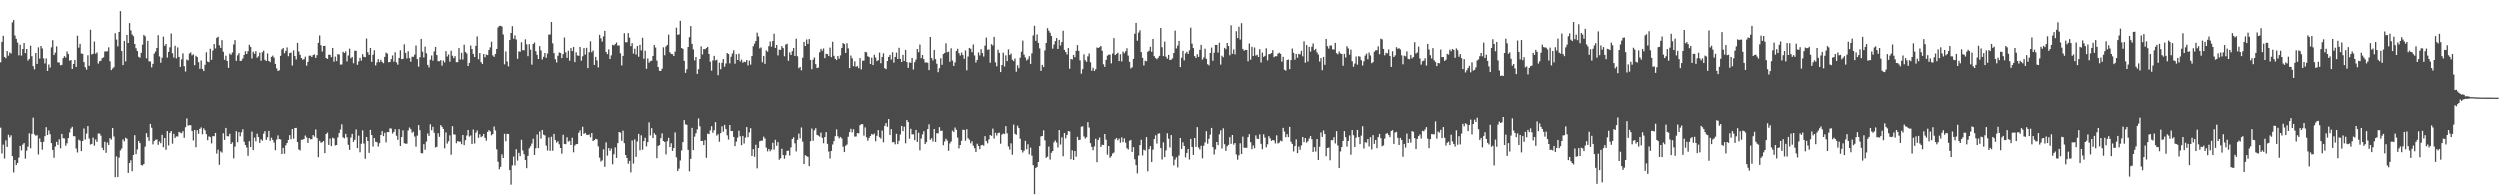 <?xml version="1.0" encoding="UTF-8"?>
<svg xmlns="http://www.w3.org/2000/svg" width="1920" height="150">
  <path d="M0 47.872h1v50.159H0zM1 32.186h1v85.698H1zM2 27.473h1v83.596H2zM3 43.717h1v78.052H3zM4 44.729h1v63.095H4zM5 39.233h1v73.557H5zM6 42.734h1v60.764H6zM7 40.322h1v65.210H7zM8 41.100h1v62.816H8zM9 17.240h1v102.655H9zM10 15.410h1v117.061H10zM11 27.295h1v95.637H11zM12 29.903h1v96.917H12zM13 32.716h1v92.470H13zM14 42.518h1v78.535H14zM15 34.308h1v77.776H15zM16 42.723h1v72.783H16zM17 37.616h1v73.459H17zM18 33.012h1v76.858H18zM19 40.806h1v81.042H19zM20 37.648h1v78.058H20zM21 46.558h1v66.080H21zM22 45.279h1v57.132H22zM23 35.089h1v78.847H23zM24 43.155h1v59.636H24zM25 50.840h1v39.521H25zM26 53.308h1v49.914H26zM27 40.723h1v63.528H27zM28 49.107h1v54.706H28zM29 36.369h1v82.253H29zM30 45.027h1v61.323H30zM31 35.306h1v73.801H31zM32 37.243h1v77.700H32zM33 44.840h1v64.003H33zM34 48.729h1v55.852H34zM35 44.909h1v52.787H35zM36 54.456h1v49.248H36zM37 49.508h1v50.669H37zM38 51.929h1v51.158H38zM39 36.385h1v73.496H39zM40 30.891h1v84.241H40zM41 42.304h1v78.812H41zM42 40.457h1v72.104H42zM43 35.632h1v73.320H43zM44 47.920h1v63.336H44zM45 48.021h1v58.969H45zM46 50.189h1v63.708H46zM47 49.793h1v52.995H47zM48 44.649h1v61.504H48zM49 43.123h1v63.208H49zM50 44.188h1v67.731H50zM51 39.506h1v70.533H51zM52 41.503h1v64.543H52zM53 46.577h1v55.143H53zM54 46.076h1v52.640H54zM55 52.961h1v44.423H55zM56 49.148h1v55.471H56zM57 46.048h1v58.585H57zM58 51.414h1v62.685H58zM59 27.446h1v89.643H59zM60 36.598h1v70.659H60zM61 33.706h1v74.332H61zM62 41.117h1v74.941H62zM63 41.357h1v66.954H63zM64 47.738h1v50.920H64zM65 51.594h1v55.548H65zM66 53.506h1v49.121H66zM67 42.439h1v54.382H67zM68 50.562h1v55.890H68zM69 22.817h1v88.181H69zM70 41.775h1v68.772H70zM71 41.318h1v64.375H71zM72 31.879h1v79.982H72zM73 41.260h1v65.853H73zM74 40.256h1v68.766H74zM75 48.852h1v53.699H75zM76 47.064h1v55.482H76zM77 46.630h1v57.521H77zM78 44.707h1v68.775H78zM79 44.089h1v71.284H79zM80 39.595h1v69.326H80zM81 39.437h1v77.903H81zM82 39.400h1v70.034H82zM83 36.333h1v75.081H83zM84 47.059h1v59.048H84zM85 53.859h1v53.341H85zM86 52.651h1v45.638H86zM87 51.589h1v53.201H87zM88 25.508h1v110.596H88zM89 30.389h1v89.705H89zM90 35.659h1v100.307H90zM91 24.559h1v96.515H91zM92 8.553h1v106.940H92zM93 39.222h1v74.822H93zM94 49.998h1v57.051H94zM95 31.426h1v77.110H95zM96 47.134h1v58.640H96zM97 26.843h1v79.698H97zM98 33.028h1v99.806H98zM99 17.758h1v107.445H99zM100 23.356h1v99.715H100zM101 26.468h1v105.073H101zM102 27.787h1v91.274H102zM103 33.804h1v70.021H103zM104 37.071h1v81.295H104zM105 39.173h1v75.597H105zM106 43.610h1v64.686H106zM107 44.322h1v65.590H107zM108 40.540h1v86.245H108zM109 34.316h1v92.780H109zM110 26.805h1v99.148H110zM111 27.915h1v84.707H111zM112 44.814h1v57.433H112zM113 31.322h1v74.037H113zM114 47.087h1v61.078H114zM115 47.204h1v47.981H115zM116 51.754h1v46.367H116zM117 49.041h1v61.838H117zM118 41.169h1v67.162H118zM119 39.597h1v67.774H119zM120 36.798h1v70.258H120zM121 27.008h1v84.217H121zM122 43.320h1v65.272H122zM123 48.163h1v61.880H123zM124 44.357h1v59.190H124zM125 28.136h1v84.949H125zM126 35.171h1v70.827H126zM127 33.755h1v81.287H127zM128 44.182h1v56.464H128zM129 39.891h1v71.817H129zM130 36.333h1v65.724H130zM131 25.768h1v74.835H131zM132 40.917h1v69.400H132zM133 44.225h1v58.569H133zM134 35.191h1v70.727H134zM135 44.868h1v59.825H135zM136 36.409h1v68.441H136zM137 43.713h1v57.540H137zM138 51.373h1v50.526H138zM139 45.552h1v56.796H139zM140 40.959h1v59.767H140zM141 50.834h1v55.020H141zM142 54.941h1v42.786H142zM143 45.793h1v45.128H143zM144 46.361h1v50.101H144zM145 41.061h1v55.048H145zM146 40.267h1v55.941H146zM147 42.519h1v58.163H147zM148 41.721h1v66.158H148zM149 50.058h1v49.774H149zM150 42.781h1v70.300H150zM151 43.821h1v56.170H151zM152 47.759h1v54.957H152zM153 52.828h1v46.167H153zM154 46.461h1v51.396H154zM155 52.985h1v50.152H155zM156 54.579h1v43.968H156zM157 49.763h1v50.340H157zM158 40.164h1v62.893H158zM159 47.266h1v60.434H159zM160 47.794h1v56.970H160zM161 37.446h1v67.867H161zM162 45.940h1v64.166H162zM163 38.878h1v65.673H163zM164 33.855h1v70.726H164zM165 37.208h1v64.897H165zM166 29.098h1v88.843H166zM167 28.215h1v86.724H167zM168 34.794h1v91.796H168zM169 36.794h1v79.503H169zM170 30.841h1v86.355H170zM171 39.756h1v62.594H171zM172 45.930h1v61.535H172zM173 42.817h1v55.454H173zM174 46.835h1v57.707H174zM175 52.129h1v52.641H175zM176 41.122h1v61.635H176zM177 42.068h1v68.498H177zM178 40.289h1v69.031H178zM179 34.143h1v87.521H179zM180 30.824h1v81.770H180zM181 46.732h1v54.045H181zM182 42.498h1v66.692H182zM183 40.834h1v60.636H183zM184 46.783h1v57.922H184zM185 46.571h1v55.057H185zM186 44.925h1v54.340H186zM187 42.186h1v66.594H187zM188 39.387h1v71.952H188zM189 41.453h1v71.815H189zM190 39.341h1v80.310H190zM191 34.351h1v74.076H191zM192 35.998h1v76.928H192zM193 44.954h1v56.102H193zM194 39.690h1v75.633H194zM195 41.332h1v64.349H195zM196 39.332h1v69.246H196zM197 44.294h1v58.398H197zM198 43.278h1v62.006H198zM199 40.462h1v69.302H199zM200 46.644h1v60.339H200zM201 40.121h1v67.912H201zM202 38.880h1v63.746H202zM203 45.944h1v54.753H203zM204 46.880h1v60.577H204zM205 41.056h1v64.362H205zM206 46.791h1v53.754H206zM207 47.702h1v60.453H207zM208 43.660h1v62.094H208zM209 42.719h1v64.768H209zM210 44.238h1v65.225H210zM211 49.047h1v66.296H211zM212 52.530h1v54.644H212zM213 54.526h1v49.462H213zM214 53.980h1v52.813H214zM215 42.906h1v64.200H215zM216 37.922h1v80.362H216zM217 36.876h1v76.663H217zM218 40.916h1v77.173H218zM219 39.047h1v72.565H219zM220 36.396h1v73.408H220zM221 43.208h1v64.302H221zM222 40.771h1v63.006H222zM223 40.402h1v66.500H223zM224 50.319h1v48.812H224zM225 38.688h1v67.762H225zM226 43.070h1v55.233H226zM227 45.729h1v52.470H227zM228 32.908h1v76.177H228zM229 39.551h1v75.217H229zM230 42.081h1v73.434H230zM231 44.559h1v62.812H231zM232 45.901h1v61.385H232zM233 45.490h1v61.261H233zM234 43.501h1v60.596H234zM235 50.420h1v55.145H235zM236 47.497h1v62.254H236zM237 42.788h1v63.209H237zM238 42.715h1v64.299H238zM239 43.824h1v63.075H239zM240 42.294h1v61.449H240zM241 41.774h1v63.196H241zM242 44.516h1v54.929H242zM243 42.405h1v63.688H243zM244 32.907h1v87.806H244zM245 27.250h1v80.906H245zM246 34.784h1v74.826H246zM247 39.592h1v69.594H247zM248 35.338h1v72.926H248zM249 35.245h1v82.383H249zM250 44.547h1v58.343H250zM251 45.252h1v56.586H251zM252 41.980h1v69.326H252zM253 42.142h1v64.286H253zM254 43.891h1v68.316H254zM255 36.824h1v68.964H255zM256 47.348h1v58.976H256zM257 43.494h1v68.224H257zM258 46.971h1v64.388H258zM259 41.628h1v63.899H259zM260 41.874h1v60.304H260zM261 49.626h1v49.844H261zM262 49.484h1v46.027H262zM263 39.797h1v65.651H263zM264 40.707h1v65.555H264zM265 39.431h1v63.380H265zM266 47.176h1v58.289H266zM267 42.628h1v68.556H267zM268 37.356h1v77.720H268zM269 44.768h1v60.849H269zM270 43.706h1v59.105H270zM271 48.597h1v60.336H271zM272 38.988h1v68.384H272zM273 39.001h1v60.430H273zM274 49.752h1v63.990H274zM275 47.157h1v57.059H275zM276 44.408h1v72.516H276zM277 46.531h1v63.877H277zM278 41.628h1v58.507H278zM279 43.670h1v66.567H279zM280 43.934h1v78.023H280zM281 29.601h1v75.637H281zM282 40.069h1v68.206H282zM283 42.210h1v75.176H283zM284 36.880h1v62.877H284zM285 47.456h1v56.261H285zM286 42.049h1v70.496H286zM287 38.614h1v67.372H287zM288 50.218h1v58.574H288zM289 47.939h1v61.271H289zM290 45.421h1v67.135H290zM291 47.708h1v62.273H291zM292 45.930h1v57.764H292zM293 47.544h1v53.150H293zM294 48.591h1v55.956H294zM295 43.667h1v58.348H295zM296 40.409h1v68.959H296zM297 41.215h1v60.181H297zM298 47.812h1v53.709H298zM299 47.594h1v50.969H299zM300 45.400h1v53.365H300zM301 42.592h1v60.029H301zM302 47.356h1v53.961H302zM303 40.141h1v59.069H303zM304 47.873h1v56.394H304zM305 49.647h1v57.715H305zM306 44.541h1v54.611H306zM307 38.585h1v73.533H307zM308 45.427h1v59.845H308zM309 45.213h1v54.880H309zM310 34.045h1v75.951H310zM311 40.590h1v69.782H311zM312 44.894h1v65.445H312zM313 39.376h1v60.838H313zM314 44.633h1v53.334H314zM315 47.373h1v51.779H315zM316 43.575h1v58.376H316zM317 43.645h1v57.455H317zM318 41.933h1v62.941H318zM319 34.981h1v77.642H319zM320 45.393h1v58.735H320zM321 51.207h1v44.882H321zM322 43.993h1v55.990H322zM323 29.904h1v87.723H323zM324 39.683h1v78.093H324zM325 44.115h1v66.596H325zM326 35.815h1v79.197H326zM327 40.977h1v67.798H327zM328 49.807h1v52.683H328zM329 51.789h1v52.573H329zM330 45.888h1v49.569H330zM331 42.622h1v57.429H331zM332 46.600h1v50.767H332zM333 39.495h1v62.433H333zM334 36.027h1v77.206H334zM335 42.296h1v70.454H335zM336 46.976h1v55.390H336zM337 47.074h1v57.978H337zM338 46.157h1v49.927H338zM339 50.456h1v46.944H339zM340 46.549h1v52.455H340zM341 47.962h1v65.939H341zM342 39.277h1v62.420H342zM343 43.429h1v66.867H343zM344 41.850h1v66.595H344zM345 47.373h1v56.585H345zM346 38.946h1v79.903H346zM347 42.801h1v54.119H347zM348 44.664h1v58.566H348zM349 43.116h1v60.275H349zM350 47.752h1v62.285H350zM351 47.707h1v60.685H351zM352 36.902h1v71.901H352zM353 45.702h1v63.070H353zM354 40.567h1v70.195H354zM355 45.709h1v57.988H355zM356 34.322h1v77.147H356zM357 39.979h1v67.686H357zM358 41.063h1v63.025H358zM359 50.702h1v49.116H359zM360 48.322h1v56.576H360zM361 34.944h1v69.088H361zM362 37.751h1v72.789H362zM363 41.397h1v58.087H363zM364 43.772h1v66.398H364zM365 35.190h1v66.677H365zM366 27.929h1v72.269H366zM367 45.523h1v60.307H367zM368 40.772h1v62.356H368zM369 47.761h1v57.555H369zM370 49.164h1v55.462H370zM371 41.453h1v61.428H371zM372 43.993h1v61.904H372zM373 41.879h1v66.156H373zM374 42.332h1v58.967H374zM375 38.504h1v61.420H375zM376 36.391h1v64.455H376zM377 31.978h1v71.967H377zM378 42.552h1v60.358H378zM379 43.677h1v53.522H379zM380 41.432h1v58.766H380zM381 37.558h1v77.178H381zM382 21.087h1v103.104H382zM383 19.877h1v110.104H383zM384 19.846h1v108.271H384zM385 20.394h1v98.191H385zM386 26.503h1v94.861H386zM387 49.383h1v53.367H387zM388 39.505h1v68.983H388zM389 47.216h1v55.534H389zM390 51.016h1v51.923H390zM391 30.769h1v99.908H391zM392 25.351h1v116.464H392zM393 20.096h1v106.996H393zM394 29.793h1v90.448H394zM395 27.156h1v99.866H395zM396 30.356h1v84.213H396zM397 45.181h1v78.138H397zM398 39.465h1v77.955H398zM399 39.720h1v80.205H399zM400 32.477h1v74.896H400zM401 38.549h1v76.970H401zM402 38.580h1v79.917H402zM403 30.192h1v92.757H403zM404 34.027h1v95.137H404zM405 43.137h1v76.573H405zM406 33.930h1v79.968H406zM407 38.138h1v74.270H407zM408 49.683h1v60.563H408zM409 33.769h1v72.794H409zM410 32.685h1v86.281H410zM411 39.336h1v74.549H411zM412 42.113h1v61.168H412zM413 45.323h1v68.447H413zM414 35.418h1v65.522H414zM415 38.777h1v67.686H415zM416 45.659h1v54.125H416zM417 43.627h1v59.782H417zM418 40.693h1v63.314H418zM419 44.387h1v67.427H419zM420 41.096h1v74.520H420zM421 26.579h1v79.009H421zM422 26.512h1v89.368H422zM423 16.886h1v88.146H423zM424 33.344h1v82.436H424zM425 40.806h1v62.001H425zM426 45.461h1v62.072H426zM427 47.999h1v61.542H427zM428 42.784h1v65.705H428zM429 40.293h1v70.503H429zM430 40.633h1v73.030H430zM431 44.571h1v73.465H431zM432 41.565h1v61.939H432zM433 28.842h1v81.697H433zM434 40.170h1v70.599H434zM435 44.369h1v61.049H435zM436 38.985h1v69.776H436zM437 46.604h1v61.555H437zM438 36.925h1v74.412H438zM439 39.207h1v66.505H439zM440 36.055h1v80.926H440zM441 47.697h1v64.065H441zM442 40.119h1v70.632H442zM443 42.605h1v67.917H443zM444 42.895h1v59.116H444zM445 36.032h1v64.103H445zM446 46.585h1v57.840H446zM447 43.204h1v54.160H447zM448 36.890h1v65.895H448zM449 41.948h1v60.089H449zM450 36.715h1v66.703H450zM451 52.344h1v51.387H451zM452 40.155h1v63.125H452zM453 31.758h1v73.733H453zM454 40.122h1v62.022H454zM455 38.813h1v69.474H455zM456 49.864h1v57.769H456zM457 43.699h1v62.911H457zM458 46.378h1v60.655H458zM459 51.748h1v60.684H459zM460 26.770h1v94.306H460zM461 29.440h1v94.595H461zM462 31.968h1v91.231H462zM463 27.955h1v86.729H463zM464 23.685h1v104.443H464zM465 39.936h1v69.440H465zM466 41.582h1v77.975H466zM467 37.953h1v75.804H467zM468 45.319h1v70.484H468zM469 42.472h1v71.613H469zM470 34.414h1v91.771H470zM471 34.884h1v83.593H471zM472 33.880h1v79.322H472zM473 32.658h1v88.594H473zM474 35.081h1v74.867H474zM475 34.844h1v66.522H475zM476 40.942h1v60.922H476zM477 50.298h1v57.856H477zM478 42.972h1v57.359H478zM479 25.564h1v84.409H479zM480 32.470h1v86.561H480zM481 32.438h1v88.890H481zM482 25.383h1v100.395H482zM483 28.940h1v94.632H483zM484 35.468h1v96.917H484zM485 33.132h1v74.750H485zM486 41.191h1v84.450H486zM487 37.444h1v69.602H487zM488 41.871h1v78.611H488zM489 35.336h1v73.275H489zM490 43.577h1v59.219H490zM491 34.407h1v81.006H491zM492 38.742h1v65.213H492zM493 29.038h1v85.976H493zM494 45.104h1v63.297H494zM495 38.948h1v66.897H495zM496 52.849h1v59.562H496zM497 44.836h1v64.326H497zM498 48.129h1v45.821H498zM499 47.003h1v56.986H499zM500 46.668h1v51.751H500zM501 42.949h1v63.091H501zM502 34.496h1v67.816H502zM503 36.515h1v67.058H503zM504 46.548h1v74.960H504zM505 51.467h1v60.613H505zM506 54.354h1v57.070H506zM507 54.548h1v51.647H507zM508 52.804h1v49.618H508zM509 36.356h1v71.939H509zM510 42.429h1v66.601H510zM511 35.690h1v82.882H511zM512 34.507h1v73.997H512zM513 26.610h1v79.214H513zM514 40.117h1v72.784H514zM515 41.403h1v68.614H515zM516 41.568h1v74.348H516zM517 42.990h1v70.684H517zM518 39.649h1v62.016H518zM519 21.285h1v99.571H519zM520 26.747h1v104.624H520zM521 26.486h1v103.003H521zM522 16.050h1v107.183H522zM523 36.859h1v78.704H523zM524 37.518h1v71.639H524zM525 46.734h1v45.539H525zM526 55.985h1v39.559H526zM527 53.155h1v42.707H527zM528 36.090h1v78.988H528zM529 28.581h1v102.981H529zM530 20.045h1v101.974H530zM531 33.752h1v64.431H531zM532 37.918h1v77.368H532zM533 46.407h1v58.530H533zM534 43.759h1v58.616H534zM535 56.788h1v42.645H535zM536 53.167h1v37.757H536zM537 45.316h1v51.669H537zM538 35.658h1v72.684H538zM539 41.814h1v66.347H539zM540 37.658h1v73.729H540zM541 37.836h1v69.837H541zM542 36.905h1v84.272H542zM543 35.994h1v66.640H543zM544 41.448h1v61.565H544zM545 47.370h1v52.757H545zM546 54.251h1v42.653H546zM547 46.413h1v55.593H547zM548 42.897h1v57.138H548zM549 46.411h1v47.425H549zM550 45.876h1v58.288H550zM551 57.795h1v45.270H551zM552 48.146h1v60.697H552zM553 53.200h1v49.058H553zM554 48.194h1v48.843H554zM555 45.310h1v55.846H555zM556 51.221h1v44.689H556zM557 48.732h1v50.303H557zM558 40.761h1v63.169H558zM559 41.514h1v65.699H559zM560 48.667h1v47.318H560zM561 43.564h1v57.112H561zM562 41.050h1v59.577H562zM563 38.605h1v66.557H563zM564 48.973h1v63.256H564zM565 41.684h1v67.124H565zM566 46.086h1v59.657H566zM567 41.220h1v59.126H567zM568 47.189h1v57.531H568zM569 45.793h1v65.740H569zM570 48.161h1v56.250H570zM571 47.302h1v62.915H571zM572 47.724h1v57.973H572zM573 46.013h1v51.576H573zM574 50.255h1v55.162H574zM575 46.577h1v55.117H575zM576 49.618h1v48.843H576zM577 42.973h1v76.775H577zM578 35.525h1v79.032H578zM579 33.513h1v86.886H579zM580 31.483h1v79.692H580zM581 25.104h1v104.179H581zM582 27.987h1v85.677H582zM583 37.187h1v71.308H583zM584 36.413h1v71.594H584zM585 47.805h1v60.214H585zM586 42.932h1v62.036H586zM587 49.064h1v57.330H587zM588 38.723h1v74.652H588zM589 39.659h1v76.621H589zM590 35.491h1v78.899H590zM591 31.903h1v84.274H591zM592 35.816h1v79.064H592zM593 31.463h1v78.202H593zM594 25.928h1v89.010H594zM595 36.829h1v70.536H595zM596 34.540h1v77.400H596zM597 42.563h1v66.610H597zM598 38.211h1v84.471H598zM599 38.318h1v83.224H599zM600 35.499h1v78.716H600zM601 36.955h1v82.136H601zM602 43.196h1v78.690H602zM603 34.185h1v85.023H603zM604 33.635h1v82.236H604zM605 46.714h1v68.975H605zM606 40.231h1v79.198H606zM607 42.262h1v70.934H607zM608 39.288h1v67.457H608zM609 36.860h1v68.580H609zM610 42.969h1v67.130H610zM611 29.679h1v86.607H611zM612 43.218h1v64.175H612zM613 52.361h1v50.224H613zM614 51.395h1v54.822H614zM615 53.993h1v43.920H615zM616 44.331h1v64.470H616zM617 32.169h1v93.904H617zM618 35.368h1v83.847H618zM619 30.303h1v89.609H619zM620 33.689h1v86.804H620zM621 29.994h1v97.617H621zM622 46.053h1v62.366H622zM623 53.130h1v45.563H623zM624 45.809h1v62.281H624zM625 44.126h1v55.962H625zM626 49.271h1v49.182H626zM627 52.286h1v51.332H627zM628 51.876h1v52.247H628zM629 40.165h1v64.820H629zM630 37.551h1v64.263H630zM631 38.962h1v66.937H631zM632 37.236h1v72.779H632zM633 44.648h1v60.623H633zM634 41.284h1v60.191H634zM635 41.580h1v68.924H635zM636 43.081h1v73.274H636zM637 36.543h1v85.205H637zM638 43.928h1v72.003H638zM639 32.073h1v78.928H639zM640 42.847h1v65.540H640zM641 45.190h1v59.411H641zM642 46.112h1v53.257H642zM643 42.984h1v61.667H643zM644 45.068h1v61.147H644zM645 42.552h1v62.590H645zM646 36.830h1v69.497H646zM647 33.108h1v79.539H647zM648 33.863h1v82.930H648zM649 40.670h1v71.238H649zM650 33.234h1v77.745H650zM651 37.159h1v67.839H651zM652 52.331h1v49.133H652zM653 42.642h1v56.270H653zM654 44.782h1v56.864H654zM655 50.858h1v48.398H655zM656 47.111h1v57.803H656zM657 51.349h1v53.477H657zM658 50.620h1v51.519H658zM659 52.355h1v50.153H659zM660 44.670h1v51.559H660zM661 53.323h1v42.025H661zM662 46.661h1v48.730H662zM663 46.555h1v57.632H663zM664 39.844h1v58.013H664zM665 40.180h1v65.174H665zM666 43.232h1v64.846H666zM667 43.829h1v62.198H667zM668 49.145h1v55.297H668zM669 44.291h1v58.581H669zM670 49.946h1v53.514H670zM671 42.043h1v60.533H671zM672 44.165h1v64.315H672zM673 46.879h1v57.409H673zM674 46.251h1v53.667H674zM675 40.384h1v64.960H675zM676 48.566h1v57.867H676zM677 43.847h1v56.385H677zM678 40.964h1v68.367H678zM679 52.360h1v44.261H679zM680 53.111h1v41.392H680zM681 46.844h1v50.524H681zM682 43.718h1v47.743H682zM683 42.124h1v61.600H683zM684 45.731h1v53.465H684zM685 40.161h1v69.150H685zM686 48.140h1v60.986H686zM687 43.732h1v67.114H687zM688 40.386h1v62.359H688zM689 45.279h1v65.428H689zM690 36.694h1v71.409H690zM691 45.284h1v57.969H691zM692 47.618h1v49.112H692zM693 42.066h1v58.668H693zM694 46.772h1v50.540H694zM695 38.343h1v71.759H695zM696 47.666h1v44.473H696zM697 52.135h1v41.591H697zM698 47.918h1v58.648H698zM699 48.241h1v50.653H699zM700 44.565h1v58.673H700zM701 53.410h1v49.761H701zM702 47.745h1v59.859H702zM703 45.695h1v54.091H703zM704 37.608h1v71.336H704zM705 40.064h1v61.868H705zM706 34.218h1v81.217H706zM707 44.685h1v61.704H707zM708 42.265h1v60.930H708zM709 45.398h1v55.348H709zM710 48.005h1v62.629H710zM711 47.898h1v61.240H711zM712 48.247h1v50.866H712zM713 53.855h1v41.630H713zM714 28.407h1v78.896H714zM715 44.534h1v61.629H715zM716 46.396h1v62.241H716zM717 38.326h1v60.740H717zM718 45.399h1v63.616H718zM719 48.945h1v53.373H719zM720 55.447h1v46.982H720zM721 52.366h1v45.340H721zM722 44.752h1v55.795H722zM723 49.758h1v50.541H723zM724 41.520h1v70.039H724zM725 40.743h1v67.979H725zM726 33.270h1v73.263H726zM727 40.084h1v67.907H727zM728 39.700h1v76.124H728zM729 47.397h1v62.780H729zM730 37.059h1v71.630H730zM731 46.475h1v53.836H731zM732 50.619h1v50.736H732zM733 47.900h1v50.043H733zM734 39.107h1v60.588H734zM735 37.431h1v68.239H735zM736 40.853h1v73.114H736zM737 42.625h1v68.724H737zM738 40.359h1v67.801H738zM739 42.280h1v57.361H739zM740 45.145h1v54.631H740zM741 38.782h1v69.322H741zM742 54.008h1v45.236H742zM743 43.434h1v62.750H743zM744 36.796h1v70.532H744zM745 37.483h1v72.577H745zM746 40.104h1v68.369H746zM747 34.158h1v77.694H747zM748 42.594h1v71.221H748zM749 48.013h1v68.660H749zM750 46.034h1v64.332H750zM751 40.292h1v71.775H751zM752 42.607h1v71.945H752zM753 37.827h1v73.863H753zM754 40.746h1v70.499H754zM755 43.413h1v68.522H755zM756 35.080h1v69.464H756zM757 28.897h1v79.483H757zM758 38.224h1v71.853H758zM759 37.952h1v69.118H759zM760 48.168h1v55.534H760zM761 33.921h1v70.419H761zM762 34.940h1v63.841H762zM763 28.310h1v78.085H763zM764 47.854h1v54.114H764zM765 50.919h1v53.152H765zM766 38.209h1v63.975H766zM767 40.589h1v61.299H767zM768 55.361h1v55.041H768zM769 49.915h1v53.484H769zM770 40.469h1v62.052H770zM771 51.098h1v51.911H771zM772 42.499h1v54.376H772zM773 46.956h1v55.458H773zM774 37.937h1v74.484H774zM775 42.282h1v72.594H775zM776 41.094h1v69.003H776zM777 45.880h1v72.973H777zM778 46.934h1v48.747H778zM779 44.942h1v57.804H779zM780 55.113h1v48.427H780zM781 50.234h1v46.253H781zM782 52.396h1v45.911H782zM783 44.359h1v62.203H783zM784 39.712h1v75.467H784zM785 31.175h1v85.990H785zM786 41.979h1v73.739H786zM787 44.149h1v64.014H787zM788 46.462h1v68.172H788zM789 45.468h1v65.311H789zM790 43.210h1v75.315H790zM791 49.083h1v64.266H791zM792 40.945h1v78.590H792zM793 27.224h1v99.625H793zM794 19.824h1v129.293H794zM795 31.322h1v97.742H795zM796 26.526h1v101.603H796zM797 32.959h1v91.408H797zM798 37.188h1v74.983H798zM799 54.418h1v50.338H799zM800 49.841h1v54.598H800zM801 51.482h1v48.619H801zM802 38.686h1v69.096H802zM803 32.984h1v88.187H803zM804 21.656h1v98.665H804zM805 23.600h1v89.012H805zM806 25.168h1v97.404H806zM807 27.631h1v89.711H807zM808 37.369h1v78.648H808zM809 34.216h1v75.051H809zM810 31.554h1v76.304H810zM811 29.228h1v80.227H811zM812 37.566h1v75.691H812zM813 30.690h1v69.190H813zM814 34.910h1v76.110H814zM815 32.323h1v73.171H815zM816 23.628h1v96.384H816zM817 38.297h1v63.837H817zM818 39.982h1v66.307H818zM819 41.828h1v61.834H819zM820 36.890h1v63.739H820zM821 52.790h1v48.168H821zM822 45.278h1v77.004H822zM823 45.723h1v69.718H823zM824 42.201h1v80.689H824zM825 43.960h1v72.026H825zM826 39.053h1v81.254H826zM827 34.639h1v70.467H827zM828 39.042h1v68.579H828zM829 46.341h1v60.971H829zM830 56.559h1v40.725H830zM831 53.130h1v43.910H831zM832 41.724h1v63.058H832zM833 46.284h1v60.180H833zM834 47.506h1v57.900H834zM835 43.286h1v50.557H835zM836 41.041h1v56.883H836zM837 47.824h1v62.144H837zM838 54.339h1v58.524H838zM839 52.015h1v63.397H839zM840 54.517h1v57.923H840zM841 53.200h1v53.354H841zM842 36.455h1v88.152H842zM843 36.879h1v70.615H843zM844 36.272h1v69.368H844zM845 35.286h1v77.541H845zM846 38.963h1v72.168H846zM847 49.370h1v62.012H847zM848 51.365h1v51.562H848zM849 46.041h1v61.270H849zM850 42.777h1v75.991H850zM851 41.932h1v70.188H851zM852 41.985h1v79.184H852zM853 48.681h1v71.282H853zM854 41.119h1v76.809H854zM855 29.271h1v87.864H855zM856 42.279h1v64.743H856zM857 41.379h1v64.570H857zM858 40.456h1v67.280H858zM859 46.918h1v59.512H859zM860 41.674h1v67.892H860zM861 47.189h1v58.312H861zM862 39.618h1v69.564H862zM863 40.913h1v65.376H863zM864 39.389h1v70.194H864zM865 37.082h1v76.755H865zM866 42.725h1v72.127H866zM867 47.533h1v60.559H867zM868 52.541h1v54.916H868zM869 51.670h1v65.027H869zM870 45.235h1v67.778H870zM871 25.901h1v96.432H871zM872 17.615h1v109.212H872zM873 31.275h1v101.878H873zM874 25.043h1v94.458H874zM875 23.224h1v88.214H875zM876 40.057h1v67.282H876zM877 44.369h1v74.972H877zM878 50.273h1v64.691H878zM879 46.663h1v68.927H879zM880 47.058h1v58.220H880zM881 39.755h1v91.847H881zM882 38.958h1v75.529H882zM883 35.963h1v76.290H883zM884 39.796h1v84.592H884zM885 29.884h1v85.052H885zM886 43.102h1v63.629H886zM887 44.592h1v59.332H887zM888 45.494h1v64.763H888zM889 44.362h1v58.368H889zM890 42.919h1v59.498H890zM891 21.521h1v92.177H891zM892 36.316h1v86.200H892zM893 43.123h1v66.166H893zM894 31.952h1v88.689H894zM895 43.572h1v71.939H895zM896 45.124h1v57.233H896zM897 42.129h1v64.430H897zM898 46.133h1v67.109H898zM899 45.845h1v57.889H899zM900 44.786h1v75.221H900zM901 40.725h1v86.320H901zM902 23.519h1v99.042H902zM903 37.241h1v83.553H903zM904 35.001h1v93.554H904zM905 31.431h1v87.985H905zM906 51.489h1v54.514H906zM907 44.362h1v70.011H907zM908 39.053h1v70.269H908zM909 46.371h1v65.780H909zM910 41.019h1v79.846H910zM911 39.748h1v77.686H911zM912 41.391h1v73.019H912zM913 38.656h1v83.875H913zM914 21.262h1v85.394H914zM915 33.513h1v79.382H915zM916 36.897h1v82.073H916zM917 43.041h1v62.966H917zM918 44.483h1v68.327H918zM919 41.693h1v55.933H919zM920 43.684h1v69.648H920zM921 38.295h1v76.514H921zM922 34.447h1v77.486H922zM923 45.772h1v75.850H923zM924 44.129h1v67.816H924zM925 37.399h1v71.956H925zM926 45.220h1v55.558H926zM927 49.343h1v61.048H927zM928 50.241h1v56.354H928zM929 40.703h1v62.696H929zM930 36.573h1v61.662H930zM931 46.675h1v66.315H931zM932 40.466h1v78.220H932zM933 34.512h1v80.228H933zM934 34.510h1v74.538H934zM935 40.390h1v71.076H935zM936 32.834h1v70.322H936zM937 49.622h1v50.512H937zM938 42.803h1v71.283H938zM939 43.935h1v54.606H939zM940 36.774h1v73.970H940zM941 37.844h1v77.999H941zM942 33.040h1v79.270H942zM943 35.314h1v75.950H943zM944 42.473h1v62.875H944zM945 19.477h1v90.988H945zM946 41.343h1v62.338H946zM947 37.998h1v73.130H947zM948 41.803h1v68.005H948zM949 23.990h1v94.640H949zM950 29.232h1v93.404H950zM951 20.531h1v98.742H951zM952 30.409h1v79.620H952zM953 17.794h1v100.535H953zM954 37.590h1v67.303H954zM955 38.986h1v74.493H955zM956 38.282h1v75.182H956zM957 38.351h1v75.185H957zM958 47.069h1v58.303H958zM959 33.361h1v69.701H959zM960 45.793h1v63.435H960zM961 35.945h1v78.664H961zM962 43.050h1v68.592H962zM963 36.503h1v77.356H963zM964 42.649h1v61.333H964zM965 42.046h1v64.392H965zM966 43.763h1v62.975H966zM967 37.774h1v65.457H967zM968 47.992h1v62.448H968zM969 40.371h1v74.240H969zM970 43.660h1v59.514H970zM971 42.926h1v62.752H971zM972 37.077h1v76.147H972zM973 46.399h1v64.376H973zM974 41.666h1v62.895H974zM975 41.492h1v64.745H975zM976 40.775h1v67.461H976zM977 38.485h1v69.035H977zM978 43.946h1v63.942H978zM979 43.181h1v67.014H979zM980 43.197h1v60.760H980zM981 41.225h1v69.019H981zM982 40.503h1v69.034H982zM983 41.310h1v66.656H983zM984 47.326h1v61.196H984zM985 43.627h1v54.565H985zM986 53.534h1v47.528H986zM987 54.253h1v51.175H987zM988 46.149h1v56.924H988zM989 45.719h1v59.618H989zM990 53.082h1v44.361H990zM991 46.116h1v62.721H991zM992 37.279h1v73.273H992zM993 40.561h1v75.780H993zM994 45.817h1v66.368H994zM995 41.413h1v65.665H995zM996 44.271h1v73.291H996zM997 41.373h1v71.230H997zM998 41.710h1v73.351H998zM999 39.014h1v72.710H999zM1000 43.270h1v61.968H1000zM1001 31.746h1v77.451H1001zM1002 48.158h1v57.893H1002zM1003 34.586h1v74.933H1003zM1004 47.267h1v61.242H1004zM1005 36.005h1v70.406H1005zM1006 39.649h1v64.799H1006zM1007 35.915h1v71.007H1007zM1008 33.401h1v83.338H1008zM1009 38.485h1v74.571H1009zM1010 37.547h1v78.817H1010zM1011 40.301h1v66.435H1011zM1012 41.857h1v80.967H1012zM1013 47.246h1v65.454H1013zM1014 44.614h1v57.071H1014zM1015 53.920h1v51.244H1015zM1016 43.726h1v56.457H1016zM1017 49.757h1v53.093H1017zM1018 29.889h1v90.072H1018zM1019 35.498h1v78.156H1019zM1020 37.340h1v75.988H1020zM1021 34.900h1v88.194H1021zM1022 35.011h1v72.601H1022zM1023 37.887h1v69.823H1023zM1024 38.101h1v67.256H1024zM1025 32.990h1v77.176H1025zM1026 40.881h1v59.838H1026zM1027 41.742h1v69.989H1027zM1028 39.515h1v89.553H1028zM1029 41.072h1v75.236H1029zM1030 41.448h1v71.450H1030zM1031 50.473h1v57.788H1031zM1032 41.369h1v59.344H1032zM1033 44.198h1v61.149H1033zM1034 35.464h1v77.147H1034zM1035 37.156h1v71.063H1035zM1036 41.971h1v62.042H1036zM1037 38.077h1v80.779H1037zM1038 47.071h1v52.798H1038zM1039 51.242h1v52.594H1039zM1040 48.865h1v64.038H1040zM1041 43.421h1v62.285H1041zM1042 49.654h1v50.126H1042zM1043 43.088h1v62.186H1043zM1044 43.548h1v67.162H1044zM1045 46.238h1v57.895H1045zM1046 50.331h1v46.607H1046zM1047 47.098h1v66.979H1047zM1048 42.696h1v66.501H1048zM1049 41.163h1v68.408H1049zM1050 45.525h1v61.298H1050zM1051 40.333h1v72.144H1051zM1052 42.580h1v62.806H1052zM1053 48.576h1v66.191H1053zM1054 47.711h1v56.047H1054zM1055 39.756h1v70.735H1055zM1056 38.679h1v68.848H1056zM1057 38.563h1v75.276H1057zM1058 35.564h1v69.770H1058zM1059 41.701h1v61.136H1059zM1060 29.730h1v76.473H1060zM1061 30.245h1v82.112H1061zM1062 37.569h1v74.076H1062zM1063 42.485h1v63.918H1063zM1064 40.550h1v62.137H1064zM1065 41.065h1v61.164H1065zM1066 37.998h1v65.615H1066zM1067 43.017h1v62.291H1067zM1068 51.399h1v49.171H1068zM1069 39.392h1v60.539H1069zM1070 43.849h1v66.672H1070zM1071 42.544h1v59.207H1071zM1072 36.239h1v65.010H1072zM1073 37.475h1v68.396H1073zM1074 37.000h1v74.376H1074zM1075 37.980h1v67.907H1075zM1076 42.491h1v65.072H1076zM1077 49.413h1v71.022H1077zM1078 42.752h1v67.811H1078zM1079 43.242h1v70.131H1079zM1080 39.493h1v63.101H1080zM1081 45.192h1v64.622H1081zM1082 45.535h1v61.105H1082zM1083 42.296h1v67.292H1083zM1084 44.828h1v55.867H1084zM1085 43.823h1v57.397H1085zM1086 32.398h1v73.705H1086zM1087 41.098h1v73.385H1087zM1088 40.310h1v66.325H1088zM1089 35.811h1v68.735H1089zM1090 44.911h1v58.423H1090zM1091 49.609h1v56.763H1091zM1092 47.035h1v53.420H1092zM1093 46.562h1v54.302H1093zM1094 44.677h1v54.751H1094zM1095 50.304h1v47.314H1095zM1096 33.688h1v72.828H1096zM1097 38.053h1v75.752H1097zM1098 42.443h1v64.430H1098zM1099 44.880h1v58.065H1099zM1100 36.964h1v66.100H1100zM1101 46.351h1v56.840H1101zM1102 47.705h1v45.507H1102zM1103 50.782h1v55.698H1103zM1104 48.322h1v52.684H1104zM1105 48.583h1v53.275H1105zM1106 38.035h1v61.650H1106zM1107 43.873h1v62.183H1107zM1108 43.809h1v53.763H1108zM1109 46.786h1v58.996H1109zM1110 45.849h1v65.928H1110zM1111 41.374h1v68.267H1111zM1112 41.946h1v66.870H1112zM1113 38.069h1v73.321H1113zM1114 39.299h1v64.125H1114zM1115 37.630h1v70.946H1115zM1116 38.368h1v72.168H1116zM1117 44.396h1v68.128H1117zM1118 37.170h1v62.913H1118zM1119 38.606h1v72.527H1119zM1120 43.556h1v61.029H1120zM1121 41.541h1v69.361H1121zM1122 44.660h1v57.911H1122zM1123 53.105h1v41.989H1123zM1124 45.435h1v51.570H1124zM1125 55.639h1v39.045H1125zM1126 54.036h1v41.427H1126zM1127 52.214h1v48.502H1127zM1128 50.541h1v45.477H1128zM1129 55.555h1v36.309H1129zM1130 47.870h1v55.422H1130zM1131 54.200h1v41.024H1131zM1132 53.693h1v38.197H1132zM1133 51.761h1v41.927H1133zM1134 46.414h1v44.014H1134zM1135 45.596h1v53.649H1135zM1136 43.172h1v64.325H1136zM1137 40.691h1v65.224H1137zM1138 43.268h1v69.938H1138zM1139 32.718h1v71.795H1139zM1140 44.609h1v56.962H1140zM1141 42.053h1v64.693H1141zM1142 46.808h1v62.864H1142zM1143 51.005h1v59.922H1143zM1144 55.331h1v40.470H1144zM1145 36.814h1v75.865H1145zM1146 30.144h1v81.747H1146zM1147 33.731h1v93.322H1147zM1148 39.382h1v67.836H1148zM1149 32.186h1v80.522H1149zM1150 46.443h1v49.228H1150zM1151 54.119h1v39.267H1151zM1152 58.309h1v36.133H1152zM1153 57.954h1v36.004H1153zM1154 58.367h1v31.502H1154zM1155 40.727h1v70.620H1155zM1156 29.772h1v73.623H1156zM1157 33.268h1v86.447H1157zM1158 41.285h1v68.649H1158zM1159 40.237h1v76.157H1159zM1160 45.180h1v58.890H1160zM1161 50.444h1v40.431H1161zM1162 49.137h1v51.095H1162zM1163 52.595h1v49.530H1163zM1164 56.948h1v48.435H1164zM1165 31.142h1v71.282H1165zM1166 39.878h1v71.468H1166zM1167 45.603h1v58.061H1167zM1168 30.763h1v86.291H1168zM1169 46.231h1v58.255H1169zM1170 43.934h1v64.959H1170zM1171 51.715h1v49.567H1171zM1172 51.034h1v54.399H1172zM1173 57.193h1v42.552H1173zM1174 52.183h1v49.304H1174zM1175 50.854h1v47.718H1175zM1176 50.385h1v51.262H1176zM1177 40.645h1v67.179H1177zM1178 42.207h1v63.005H1178zM1179 38.297h1v73.662H1179zM1180 39.837h1v53.401H1180zM1181 48.840h1v51.864H1181zM1182 47.069h1v47.775H1182zM1183 40.495h1v56.951H1183zM1184 34.284h1v64.807H1184zM1185 36.172h1v65.033H1185zM1186 36.447h1v68.515H1186zM1187 36.628h1v64.460H1187zM1188 37.944h1v68.864H1188zM1189 46.482h1v64.085H1189zM1190 36.567h1v78.587H1190zM1191 50.233h1v64.781H1191zM1192 39.164h1v76.394H1192zM1193 47.846h1v64.306H1193zM1194 36.304h1v80.388H1194zM1195 38.817h1v74.851H1195zM1196 29.630h1v77.825H1196zM1197 40.452h1v73.324H1197zM1198 41.228h1v71.045H1198zM1199 25.732h1v82.542H1199zM1200 41.574h1v62.397H1200zM1201 43.173h1v60.707H1201zM1202 36.426h1v60.670H1202zM1203 34.280h1v68.907H1203zM1204 27.859h1v95.135H1204zM1205 25.633h1v94.946H1205zM1206 30.530h1v93.251H1206zM1207 31.551h1v93.693H1207zM1208 16.910h1v109.389H1208zM1209 30.142h1v83.929H1209zM1210 26.591h1v93.774H1210zM1211 30.886h1v89.131H1211zM1212 18.712h1v95.006H1212zM1213 33.228h1v86.603H1213zM1214 25.305h1v88.145H1214zM1215 26.576h1v87.391H1215zM1216 29.733h1v86.335H1216zM1217 22.194h1v89.645H1217zM1218 34.123h1v74.301H1218zM1219 35.667h1v75.634H1219zM1220 42.086h1v59.098H1220zM1221 37.762h1v75.049H1221zM1222 46.515h1v57.799H1222zM1223 37.415h1v73.110H1223zM1224 34.885h1v83.415H1224zM1225 33.190h1v95.693H1225zM1226 44.239h1v96.993H1226zM1227 24.094h1v93.912H1227zM1228 42.390h1v88.284H1228zM1229 34.856h1v80.253H1229zM1230 38.121h1v101.939H1230zM1231 36.164h1v77.604H1231zM1232 42.117h1v69.345H1232zM1233 45.442h1v68.163H1233zM1234 37.461h1v68.002H1234zM1235 37.857h1v62.532H1235zM1236 38.451h1v70.401H1236zM1237 32.713h1v78.485H1237zM1238 34.741h1v73.497H1238zM1239 48.436h1v50.732H1239zM1240 52.534h1v47.318H1240zM1241 51.222h1v44.882H1241zM1242 56.214h1v33.982H1242zM1243 38.454h1v85.219H1243zM1244 34.163h1v82.393H1244zM1245 31.206h1v96.367H1245zM1246 29.049h1v101.406H1246zM1247 28.850h1v99.893H1247zM1248 40.051h1v82.836H1248zM1249 55.646h1v37.442H1249zM1250 49.471h1v56.365H1250zM1251 54.966h1v44.718H1251zM1252 47.421h1v54.073H1252zM1253 49.653h1v61.186H1253zM1254 36.657h1v71.396H1254zM1255 38.083h1v69.515H1255zM1256 47.528h1v62.753H1256zM1257 48.052h1v60.994H1257zM1258 38.761h1v73.827H1258zM1259 44.079h1v61.125H1259zM1260 45.762h1v65.918H1260zM1261 37.563h1v63.996H1261zM1262 39.443h1v64.719H1262zM1263 27.179h1v104.034H1263zM1264 26.320h1v99.167H1264zM1265 34.960h1v98.576H1265zM1266 23.997h1v88.499H1266zM1267 38.676h1v77.142H1267zM1268 44.459h1v56.054H1268zM1269 51.252h1v49.292H1269zM1270 51.016h1v49.968H1270zM1271 55.968h1v39.046H1271zM1272 51.665h1v55.829H1272zM1273 36.240h1v72.160H1273zM1274 35.941h1v84.565H1274zM1275 31.360h1v79.982H1275zM1276 28.049h1v92.615H1276zM1277 41.928h1v67.527H1277zM1278 44.612h1v66.194H1278zM1279 43.168h1v52.510H1279zM1280 37.706h1v63.625H1280zM1281 46.590h1v55.319H1281zM1282 36.589h1v70.520H1282zM1283 25.941h1v93.197H1283zM1284 31.714h1v75.962H1284zM1285 38.451h1v74.757H1285zM1286 29.719h1v89.939H1286zM1287 42.533h1v61.658H1287zM1288 39.008h1v56.640H1288zM1289 45.412h1v56.000H1289zM1290 52.301h1v45.687H1290zM1291 48.434h1v47.989H1291zM1292 39.147h1v79.775H1292zM1293 23.061h1v83.420H1293zM1294 33.294h1v80.174H1294zM1295 32.307h1v76.594H1295zM1296 33.915h1v82.578H1296zM1297 37.012h1v71.937H1297zM1298 35.325h1v70.875H1298zM1299 48.315h1v56.948H1299zM1300 41.422h1v68.220H1300zM1301 41.301h1v63.753H1301zM1302 49.060h1v60.745H1302zM1303 44.824h1v72.786H1303zM1304 40.499h1v70.547H1304zM1305 44.848h1v72.133H1305zM1306 46.410h1v50.277H1306zM1307 44.848h1v52.870H1307zM1308 48.387h1v50.720H1308zM1309 42.692h1v58.719H1309zM1310 43.343h1v59.876H1310zM1311 54.414h1v49.377H1311zM1312 23.372h1v100.081H1312zM1313 36.432h1v69.410H1313zM1314 35.051h1v75.664H1314zM1315 38.094h1v69.032H1315zM1316 44.259h1v62.050H1316zM1317 41.296h1v63.662H1317zM1318 54.450h1v37.907H1318zM1319 56.911h1v35.851H1319zM1320 51.284h1v45.247H1320zM1321 45.139h1v50.134H1321zM1322 24.692h1v86.631H1322zM1323 38.156h1v73.824H1323zM1324 41.936h1v67.217H1324zM1325 34.601h1v83.237H1325zM1326 42.410h1v66.620H1326zM1327 42.018h1v67.719H1327zM1328 52.083h1v50.281H1328zM1329 43.729h1v61.978H1329zM1330 50.892h1v49.792H1330zM1331 44.777h1v57.813H1331zM1332 38.938h1v70.797H1332zM1333 35.613h1v69.074H1333zM1334 30.227h1v68.245H1334zM1335 30.758h1v77.812H1335zM1336 30.485h1v70.289H1336zM1337 30.397h1v76.911H1337zM1338 39.781h1v60.513H1338zM1339 48.316h1v52.289H1339zM1340 53.734h1v48.047H1340zM1341 30.391h1v95.628H1341zM1342 28.738h1v100.102H1342zM1343 29.216h1v101.799H1343zM1344 26.667h1v85.180H1344zM1345 19.878h1v105.868H1345zM1346 43.032h1v61.555H1346zM1347 42.256h1v58.982H1347zM1348 41.937h1v66.920H1348zM1349 43.465h1v66.895H1349zM1350 45.011h1v66.092H1350zM1351 34.037h1v92.617H1351zM1352 27.384h1v93.810H1352zM1353 31.362h1v88.645H1353zM1354 27.659h1v89.337H1354zM1355 32.066h1v83.207H1355zM1356 46.215h1v61.382H1356zM1357 53.145h1v41.536H1357zM1358 57.265h1v40.829H1358zM1359 54.635h1v41.572H1359zM1360 47.002h1v66.221H1360zM1361 38.664h1v76.288H1361zM1362 32.709h1v86.160H1362zM1363 41.978h1v69.416H1363zM1364 37.767h1v83.922H1364zM1365 40.764h1v72.896H1365zM1366 34.408h1v78.782H1366zM1367 31.808h1v76.421H1367zM1368 46.425h1v69.445H1368zM1369 42.369h1v64.517H1369zM1370 39.187h1v80.959H1370zM1371 47.164h1v63.330H1371zM1372 33.050h1v87.155H1372zM1373 42.233h1v62.909H1373zM1374 33.227h1v79.282H1374zM1375 41.608h1v61.002H1375zM1376 43.643h1v67.456H1376zM1377 42.348h1v59.781H1377zM1378 43.606h1v69.842H1378zM1379 33.609h1v84.198H1379zM1380 38.018h1v82.894H1380zM1381 38.289h1v70.378H1381zM1382 36.246h1v66.228H1382zM1383 52.671h1v50.884H1383zM1384 44.871h1v56.898H1384zM1385 39.266h1v68.187H1385zM1386 36.518h1v79.724H1386zM1387 37.018h1v71.187H1387zM1388 36.918h1v74.826H1388zM1389 35.949h1v78.940H1389zM1390 42.033h1v64.999H1390zM1391 50.595h1v50.369H1391zM1392 47.863h1v56.119H1392zM1393 46.333h1v56.599H1393zM1394 47.367h1v63.403H1394zM1395 36.875h1v64.889H1395zM1396 44.464h1v55.802H1396zM1397 51.399h1v47.128H1397zM1398 42.622h1v54.461H1398zM1399 39.839h1v59.554H1399zM1400 52.468h1v52.770H1400zM1401 42.786h1v60.388H1401zM1402 38.807h1v68.211H1402zM1403 35.429h1v80.556H1403zM1404 36.436h1v65.469H1404zM1405 49.576h1v49.204H1405zM1406 50.072h1v48.435H1406zM1407 44.175h1v62.806H1407zM1408 43.954h1v61.750H1408zM1409 41.449h1v65.343H1409zM1410 46.734h1v61.386H1410zM1411 40.287h1v73.059H1411zM1412 42.502h1v66.279H1412zM1413 42.155h1v75.897H1413zM1414 45.562h1v68.657H1414zM1415 44.376h1v65.726H1415zM1416 43.088h1v76.015H1416zM1417 49.625h1v57.421H1417zM1418 41.979h1v61.020H1418zM1419 32.023h1v76.204H1419zM1420 37.725h1v75.949H1420zM1421 32.959h1v83.974H1421zM1422 29.664h1v77.551H1422zM1423 39.185h1v72.372H1423zM1424 46.194h1v64.227H1424zM1425 40.308h1v65.058H1425zM1426 43.847h1v57.692H1426zM1427 42.298h1v62.893H1427zM1428 37.862h1v70.870H1428zM1429 44.697h1v68.809H1429zM1430 28.292h1v95.067H1430zM1431 38.497h1v65.415H1431zM1432 36.014h1v85.644H1432zM1433 33.867h1v83.218H1433zM1434 46.618h1v59.953H1434zM1435 46.241h1v58.873H1435zM1436 46.201h1v52.112H1436zM1437 39.548h1v61.469H1437zM1438 41.979h1v59.979H1438zM1439 36.467h1v64.451H1439zM1440 35.632h1v62.283H1440zM1441 38.494h1v66.859H1441zM1442 41.267h1v64.156H1442zM1443 36.873h1v68.744H1443zM1444 45.011h1v59.370H1444zM1445 54.273h1v46.139H1445zM1446 55.161h1v52.564H1446zM1447 55.399h1v39.324H1447zM1448 53.435h1v43.984H1448zM1449 41.553h1v57.032H1449zM1450 45.969h1v56.357H1450zM1451 42.713h1v62.344H1451zM1452 41.173h1v64.134H1452zM1453 34.174h1v70.762H1453zM1454 42.743h1v59.005H1454zM1455 45.603h1v60.075H1455zM1456 48.408h1v51.471H1456zM1457 48.485h1v52.817H1457zM1458 49.515h1v54.702H1458zM1459 50.952h1v58.807H1459zM1460 46.637h1v53.760H1460zM1461 42.579h1v59.181H1461zM1462 49.334h1v46.360H1462zM1463 44.620h1v52.361H1463zM1464 46.395h1v51.040H1464zM1465 50.546h1v47.726H1465zM1466 46.211h1v52.601H1466zM1467 46.989h1v51.795H1467zM1468 43.771h1v74.146H1468zM1469 33.271h1v72.462H1469zM1470 39.655h1v72.326H1470zM1471 48.824h1v55.911H1471zM1472 45.087h1v64.605H1472zM1473 46.994h1v57.327H1473zM1474 37.234h1v72.931H1474zM1475 40.158h1v71.277H1475zM1476 42.917h1v71.725H1476zM1477 30.044h1v70.841H1477zM1478 34.012h1v70.132H1478zM1479 45.187h1v60.496H1479zM1480 42.363h1v56.468H1480zM1481 47.454h1v61.106H1481zM1482 44.825h1v56.240H1482zM1483 47.820h1v59.847H1483zM1484 48.053h1v49.684H1484zM1485 44.010h1v60.231H1485zM1486 41.098h1v68.028H1486zM1487 47.017h1v63.808H1487zM1488 37.959h1v71.298H1488zM1489 44.679h1v59.535H1489zM1490 36.330h1v70.085H1490zM1491 40.986h1v60.953H1491zM1492 43.365h1v56.661H1492zM1493 38.406h1v65.076H1493zM1494 42.511h1v59.717H1494zM1495 41.480h1v60.841H1495zM1496 39.232h1v70.440H1496zM1497 35.403h1v80.464H1497zM1498 43.253h1v77.365H1498zM1499 43.303h1v57.697H1499zM1500 45.925h1v59.228H1500zM1501 46.165h1v61.623H1501zM1502 41.428h1v63.433H1502zM1503 50.625h1v45.206H1503zM1504 46.692h1v61.602H1504zM1505 48.626h1v61.204H1505zM1506 37.877h1v68.905H1506zM1507 41.674h1v63.792H1507zM1508 42.037h1v59.872H1508zM1509 43.425h1v58.494H1509zM1510 39.696h1v71.206H1510zM1511 38.190h1v69.052H1511zM1512 39.185h1v65.273H1512zM1513 49.407h1v51.655H1513zM1514 40.418h1v56.658H1514zM1515 50.957h1v46.683H1515zM1516 52.241h1v50.065H1516zM1517 49.805h1v56.459H1517zM1518 44.188h1v67.189H1518zM1519 35.120h1v71.266H1519zM1520 45.827h1v64.619H1520zM1521 37.207h1v67.757H1521zM1522 43.700h1v61.663H1522zM1523 40.830h1v71.808H1523zM1524 49.957h1v53.928H1524zM1525 38.738h1v58.844H1525zM1526 48.158h1v58.103H1526zM1527 38.442h1v76.708H1527zM1528 39.207h1v74.380H1528zM1529 33.732h1v80.917H1529zM1530 36.739h1v68.414H1530zM1531 35.825h1v70.287H1531zM1532 45.277h1v63.553H1532zM1533 48.639h1v53.976H1533zM1534 44.284h1v53.105H1534zM1535 46.207h1v55.891H1535zM1536 39.713h1v75.706H1536zM1537 39.847h1v65.671H1537zM1538 43.114h1v61.238H1538zM1539 46.332h1v61.232H1539zM1540 35.350h1v72.230H1540zM1541 36.356h1v63.585H1541zM1542 41.338h1v65.583H1542zM1543 46.992h1v60.365H1543zM1544 52.131h1v57.803H1544zM1545 49.984h1v51.907H1545zM1546 48.319h1v53.549H1546zM1547 36.885h1v64.896H1547zM1548 40.513h1v67.830H1548zM1549 46.859h1v54.810H1549zM1550 48.831h1v52.701H1550zM1551 46.649h1v55.990H1551zM1552 47.662h1v50.681H1552zM1553 48.647h1v50.944H1553zM1554 45.250h1v59.526H1554zM1555 50.615h1v54.447H1555zM1556 42.336h1v55.401H1556zM1557 47.398h1v51.661H1557zM1558 44.229h1v60.258H1558zM1559 37.643h1v61.243H1559zM1560 28.751h1v82.100H1560zM1561 39.954h1v64.545H1561zM1562 38.195h1v69.125H1562zM1563 40.229h1v68.305H1563zM1564 49.655h1v58.854H1564zM1565 49.896h1v52.318H1565zM1566 44.863h1v66.210H1566zM1567 35.938h1v73.512H1567zM1568 37.419h1v68.870H1568zM1569 35.180h1v70.769H1569zM1570 36.183h1v74.028H1570zM1571 33.848h1v70.979H1571zM1572 27.917h1v81.973H1572zM1573 39.003h1v66.419H1573zM1574 37.683h1v74.221H1574zM1575 34.503h1v68.637H1575zM1576 27.318h1v92.292H1576zM1577 24.664h1v92.770H1577zM1578 29.324h1v87.075H1578zM1579 22.902h1v98.730H1579zM1580 17.160h1v104.663H1580zM1581 24.312h1v89.997H1581zM1582 32.635h1v87.377H1582zM1583 36.630h1v68.446H1583zM1584 41.100h1v64.249H1584zM1585 42.858h1v68.124H1585zM1586 31.188h1v95.005H1586zM1587 34.047h1v88.233H1587zM1588 32.810h1v83.652H1588zM1589 30.076h1v91.739H1589zM1590 33.054h1v88.629H1590zM1591 42.873h1v66.503H1591zM1592 41.829h1v67.538H1592zM1593 46.956h1v62.319H1593zM1594 32.679h1v80.359H1594zM1595 50.047h1v55.722H1595zM1596 45.393h1v54.559H1596zM1597 36.044h1v89.185H1597zM1598 36.505h1v77.892H1598zM1599 31.047h1v88.373H1599zM1600 33.328h1v89.287H1600zM1601 35.421h1v73.644H1601zM1602 41.558h1v66.545H1602zM1603 34.227h1v69.043H1603zM1604 46.305h1v63.193H1604zM1605 41.021h1v77.576H1605zM1606 36.816h1v69.878H1606zM1607 32.892h1v79.828H1607zM1608 40.539h1v63.825H1608zM1609 30.792h1v83.144H1609zM1610 35.988h1v65.601H1610zM1611 44.589h1v53.736H1611zM1612 48.638h1v63.781H1612zM1613 44.110h1v61.915H1613zM1614 47.410h1v66.462H1614zM1615 42.014h1v77.587H1615zM1616 39.338h1v66.458H1616zM1617 31.720h1v79.853H1617zM1618 37.869h1v68.742H1618zM1619 34.807h1v69.741H1619zM1620 37.265h1v69.449H1620zM1621 41.408h1v78.486H1621zM1622 43.291h1v66.915H1622zM1623 49.255h1v64.365H1623zM1624 48.238h1v65.213H1624zM1625 44.538h1v64.265H1625zM1626 30.804h1v73.591H1626zM1627 27.248h1v85.928H1627zM1628 22.002h1v88.339H1628zM1629 32.565h1v73.728H1629zM1630 37.434h1v59.853H1630zM1631 32.335h1v77.994H1631zM1632 47.161h1v52.222H1632zM1633 53.006h1v44.504H1633zM1634 49.582h1v56.168H1634zM1635 27.613h1v107.994H1635zM1636 30.891h1v96.772H1636zM1637 32.702h1v94.535H1637zM1638 24.505h1v93.760H1638zM1639 24.388h1v90.682H1639zM1640 51.274h1v61.186H1640zM1641 52.686h1v44.026H1641zM1642 48.704h1v46.224H1642zM1643 54.154h1v36.217H1643zM1644 27.247h1v100.641H1644zM1645 32.397h1v98.362H1645zM1646 26.239h1v94.373H1646zM1647 35.843h1v75.947H1647zM1648 31.813h1v90.700H1648zM1649 37.035h1v72.135H1649zM1650 53.451h1v49.857H1650zM1651 41.478h1v61.414H1651zM1652 55.073h1v52.118H1652zM1653 50.329h1v57.596H1653zM1654 38.671h1v63.864H1654zM1655 35.960h1v75.507H1655zM1656 34.451h1v78.531H1656zM1657 48.237h1v64.696H1657zM1658 33.632h1v82.557H1658zM1659 37.760h1v61.793H1659zM1660 42.331h1v65.075H1660zM1661 43.456h1v63.572H1661zM1662 32.718h1v72.146H1662zM1663 42.902h1v75.160H1663zM1664 47.121h1v56.031H1664zM1665 31.141h1v73.005H1665zM1666 32.177h1v74.395H1666zM1667 42.458h1v57.799H1667zM1668 33.141h1v73.192H1668zM1669 46.375h1v59.070H1669zM1670 46.884h1v63.441H1670zM1671 48.919h1v61.721H1671zM1672 44.556h1v66.676H1672zM1673 47.933h1v72.273H1673zM1674 43.393h1v72.208H1674zM1675 37.427h1v74.114H1675zM1676 25.572h1v79.645H1676zM1677 40.772h1v74.504H1677zM1678 36.338h1v73.354H1678zM1679 34.360h1v79.193H1679zM1680 39.847h1v70.640H1680zM1681 39.421h1v87.396H1681zM1682 46.625h1v63.947H1682zM1683 48.862h1v56.900H1683zM1684 37.053h1v72.301H1684zM1685 39.573h1v67.220H1685zM1686 32.850h1v83.180H1686zM1687 37.056h1v62.506H1687zM1688 35.498h1v75.365H1688zM1689 39.178h1v75.843H1689zM1690 42.766h1v69.944H1690zM1691 31.178h1v81.755H1691zM1692 39.208h1v72.591H1692zM1693 32.121h1v83.841H1693zM1694 35.296h1v78.552H1694zM1695 30.568h1v88.610H1695zM1696 28.043h1v83.091H1696zM1697 31.141h1v84.375H1697zM1698 33.594h1v74.531H1698zM1699 36.098h1v82.971H1699zM1700 43.402h1v55.873H1700zM1701 45.839h1v67.721H1701zM1702 45.238h1v50.512H1702zM1703 40.990h1v67.306H1703zM1704 44.115h1v62.561H1704zM1705 40.334h1v71.299H1705zM1706 43.382h1v73.825H1706zM1707 40.219h1v62.910H1707zM1708 34.614h1v74.792H1708zM1709 43.200h1v69.961H1709zM1710 37.350h1v69.956H1710zM1711 45.304h1v69.635H1711zM1712 38.363h1v72.616H1712zM1713 40.189h1v88.175H1713zM1714 25.444h1v103.395H1714zM1715 27.548h1v101.369H1715zM1716 28.795h1v90.104H1716zM1717 27.859h1v92.559H1717zM1718 39.443h1v69.661H1718zM1719 35.888h1v72.035H1719zM1720 39.952h1v68.758H1720zM1721 43.123h1v62.225H1721zM1722 39.422h1v65.171H1722zM1723 32.201h1v99.826H1723zM1724 27.972h1v96.339H1724zM1725 33.067h1v86.034H1725zM1726 25.088h1v96.777H1726zM1727 28.270h1v85.740H1727zM1728 46.370h1v65.989H1728zM1729 44.734h1v54.427H1729zM1730 49.320h1v58.112H1730zM1731 44.565h1v63.125H1731zM1732 40.665h1v76.330H1732zM1733 24.925h1v92.753H1733zM1734 27.666h1v90.196H1734zM1735 27.312h1v84.111H1735zM1736 21.721h1v94.965H1736zM1737 40.016h1v75.480H1737zM1738 33.530h1v83.108H1738zM1739 46.103h1v60.445H1739zM1740 32.847h1v85.077H1740zM1741 32.925h1v77.239H1741zM1742 36.924h1v72.786H1742zM1743 47.242h1v56.721H1743zM1744 43.560h1v61.428H1744zM1745 38.138h1v63.021H1745zM1746 45.418h1v51.169H1746zM1747 47.251h1v49.479H1747zM1748 38.814h1v71.718H1748zM1749 44.915h1v53.254H1749zM1750 42.271h1v78.872H1750zM1751 39.020h1v63.149H1751zM1752 43.794h1v60.251H1752zM1753 48.781h1v46.235H1753zM1754 49.806h1v48.136H1754zM1755 47.972h1v55.762H1755zM1756 48.740h1v47.491H1756zM1757 43.526h1v57.024H1757zM1758 51.337h1v41.688H1758zM1759 51.378h1v39.347H1759zM1760 53.632h1v44.668H1760zM1761 59.795h1v35.397H1761zM1762 48.254h1v52.063H1762zM1763 38.664h1v70.059H1763zM1764 47.465h1v56.423H1764zM1765 38.684h1v66.473H1765zM1766 39.246h1v59.048H1766zM1767 41.659h1v58.136H1767zM1768 52.158h1v46.322H1768zM1769 47.583h1v46.867H1769zM1770 51.110h1v47.595H1770zM1771 48.171h1v57.589H1771zM1772 27.152h1v89.145H1772zM1773 28.404h1v99.387H1773zM1774 35.688h1v81.418H1774zM1775 27.716h1v90.930H1775zM1776 36.418h1v82.019H1776zM1777 47.788h1v48.509H1777zM1778 52.095h1v42.056H1778zM1779 51.738h1v41.267H1779zM1780 47.397h1v45.443H1780zM1781 51.377h1v44.776H1781zM1782 37.719h1v70.693H1782zM1783 32.468h1v85.272H1783zM1784 30.203h1v80.342H1784zM1785 40.204h1v75.510H1785zM1786 37.410h1v64.997H1786zM1787 41.479h1v64.204H1787zM1788 44.500h1v52.745H1788zM1789 43.303h1v58.972H1789zM1790 53.026h1v46.550H1790zM1791 29.970h1v83.607H1791zM1792 38.938h1v65.741H1792zM1793 36.674h1v72.842H1793zM1794 45.414h1v54.451H1794zM1795 31.311h1v90.204H1795zM1796 35.929h1v69.652H1796zM1797 40.044h1v65.789H1797zM1798 32.596h1v81.555H1798zM1799 42.456h1v61.601H1799zM1800 50.042h1v60.093H1800zM1801 38.552h1v66.475H1801zM1802 52.756h1v57.699H1802zM1803 36.262h1v74.509H1803zM1804 43.976h1v66.227H1804zM1805 41.500h1v71.129H1805zM1806 39.510h1v68.960H1806zM1807 41.137h1v63.769H1807zM1808 45.250h1v60.384H1808zM1809 48.789h1v47.992H1809zM1810 51.667h1v47.477H1810zM1811 46.712h1v60.558H1811zM1812 47.016h1v64.101H1812zM1813 40.476h1v57.803H1813zM1814 42.684h1v66.366H1814zM1815 44.229h1v67.814H1815zM1816 45.678h1v65.052H1816zM1817 48.697h1v52.030H1817zM1818 47.264h1v60.678H1818zM1819 44.207h1v70.072H1819zM1820 33.188h1v78.161H1820zM1821 38.135h1v78.680H1821zM1822 37.266h1v75.827H1822zM1823 41.742h1v66.782H1823zM1824 32.271h1v73.769H1824zM1825 38.410h1v67.066H1825zM1826 45.950h1v54.061H1826zM1827 47.069h1v52.942H1827zM1828 39.075h1v67.446H1828zM1829 48.270h1v55.918H1829zM1830 38.027h1v64.788H1830zM1831 24.223h1v93.567H1831zM1832 27.061h1v83.666H1832zM1833 26.872h1v100.196H1833zM1834 35.567h1v92.879H1834zM1835 25.924h1v98.447H1835zM1836 31.677h1v77.137H1836zM1837 39.229h1v69.579H1837zM1838 28.157h1v80.854H1838zM1839 34.712h1v67.871H1839zM1840 42.248h1v63.386H1840zM1841 32.537h1v84.099H1841zM1842 34.132h1v79.837H1842zM1843 31.435h1v81.053H1843zM1844 28.593h1v88.307H1844zM1845 30.387h1v82.017H1845zM1846 31.840h1v69.417H1846zM1847 33.521h1v81.187H1847zM1848 32.248h1v68.730H1848zM1849 40.129h1v72.148H1849zM1850 38.919h1v76.642H1850zM1851 39.879h1v81.361H1851zM1852 40.077h1v74.221H1852zM1853 41.633h1v70.142H1853zM1854 42.779h1v73.395H1854zM1855 35.593h1v73.379H1855zM1856 47.548h1v59.820H1856zM1857 45.426h1v55.508H1857zM1858 38.976h1v81.810H1858zM1859 37.131h1v72.459H1859zM1860 37.183h1v63.303H1860zM1861 47.457h1v58.874H1861zM1862 39.390h1v64.462H1862zM1863 37.278h1v75.031H1863zM1864 42.712h1v68.259H1864zM1865 45.310h1v67.956H1865zM1866 47.320h1v64.768H1866zM1867 52.293h1v44.026H1867zM1868 54.176h1v43.709H1868zM1869 46.088h1v66.436H1869zM1870 27.732h1v96.563H1870zM1871 32.336h1v82.231H1871zM1872 33.394h1v82.105H1872zM1873 25.949h1v88.421H1873zM1874 32.407h1v90.229H1874zM1875 43.100h1v66.796H1875zM1876 44.917h1v61.551H1876zM1877 38.314h1v68.365H1877zM1878 38.462h1v72.475H1878zM1879 34.773h1v68.904H1879zM1880 42.463h1v57.446H1880zM1881 43.601h1v58.942H1881zM1882 45.586h1v59.684H1882zM1883 41.489h1v61.371H1883zM1884 57.240h1v38.465H1884zM1885 69.167h1v11.672H1885zM1886 68.913h1v12.729H1886zM1887 70.238h1v9.805H1887zM1888 71.278h1v7.756H1888zM1889 72.073h1v4.368H1889zM1890 72.679h1v4.861H1890zM1891 72.456h1v4.163H1891zM1892 72.932h1v3.225H1892zM1893 74.058h1v1.846H1893zM1894 73.813h1v2.105H1894zM1895 74.052h1v1.765H1895zM1896 74.228h1v1.433H1896zM1897 74.600h1v1.000H1897zM1898 74.527h1v1.000H1898zM1899 74.648h1v1.000H1899zM1900 74.692h1v1.000H1900zM1901 74.818h1v1.000H1901zM1902 74.821h1v1.000H1902zM1903 74.854h1v1.000H1903zM1904 74.859h1v1.000H1904zM1905 74.939h1v1.000H1905zM1906 74.939h1v1.000H1906zM1907 74.953h1v1.000H1907zM1908 74.956h1v1.000H1908zM1909 74.959h1v1.000H1909zM1910 74.970h1v1.000H1910zM1911 74.974h1v1.000H1911zM1912 74.973h1v1.000H1912zM1913 74.979h1v1.000H1913zM1914 74.991h1v1.000H1914zM1915 74.996h1v1.000H1915zM1916 74.999h1v1.000H1916zM1917 74.999h1v1.000H1917zM1918 74.999h1v1.000H1918zM1919 150.000h1v1.000H1919z" fill="#4a4a4a"></path>
</svg>
